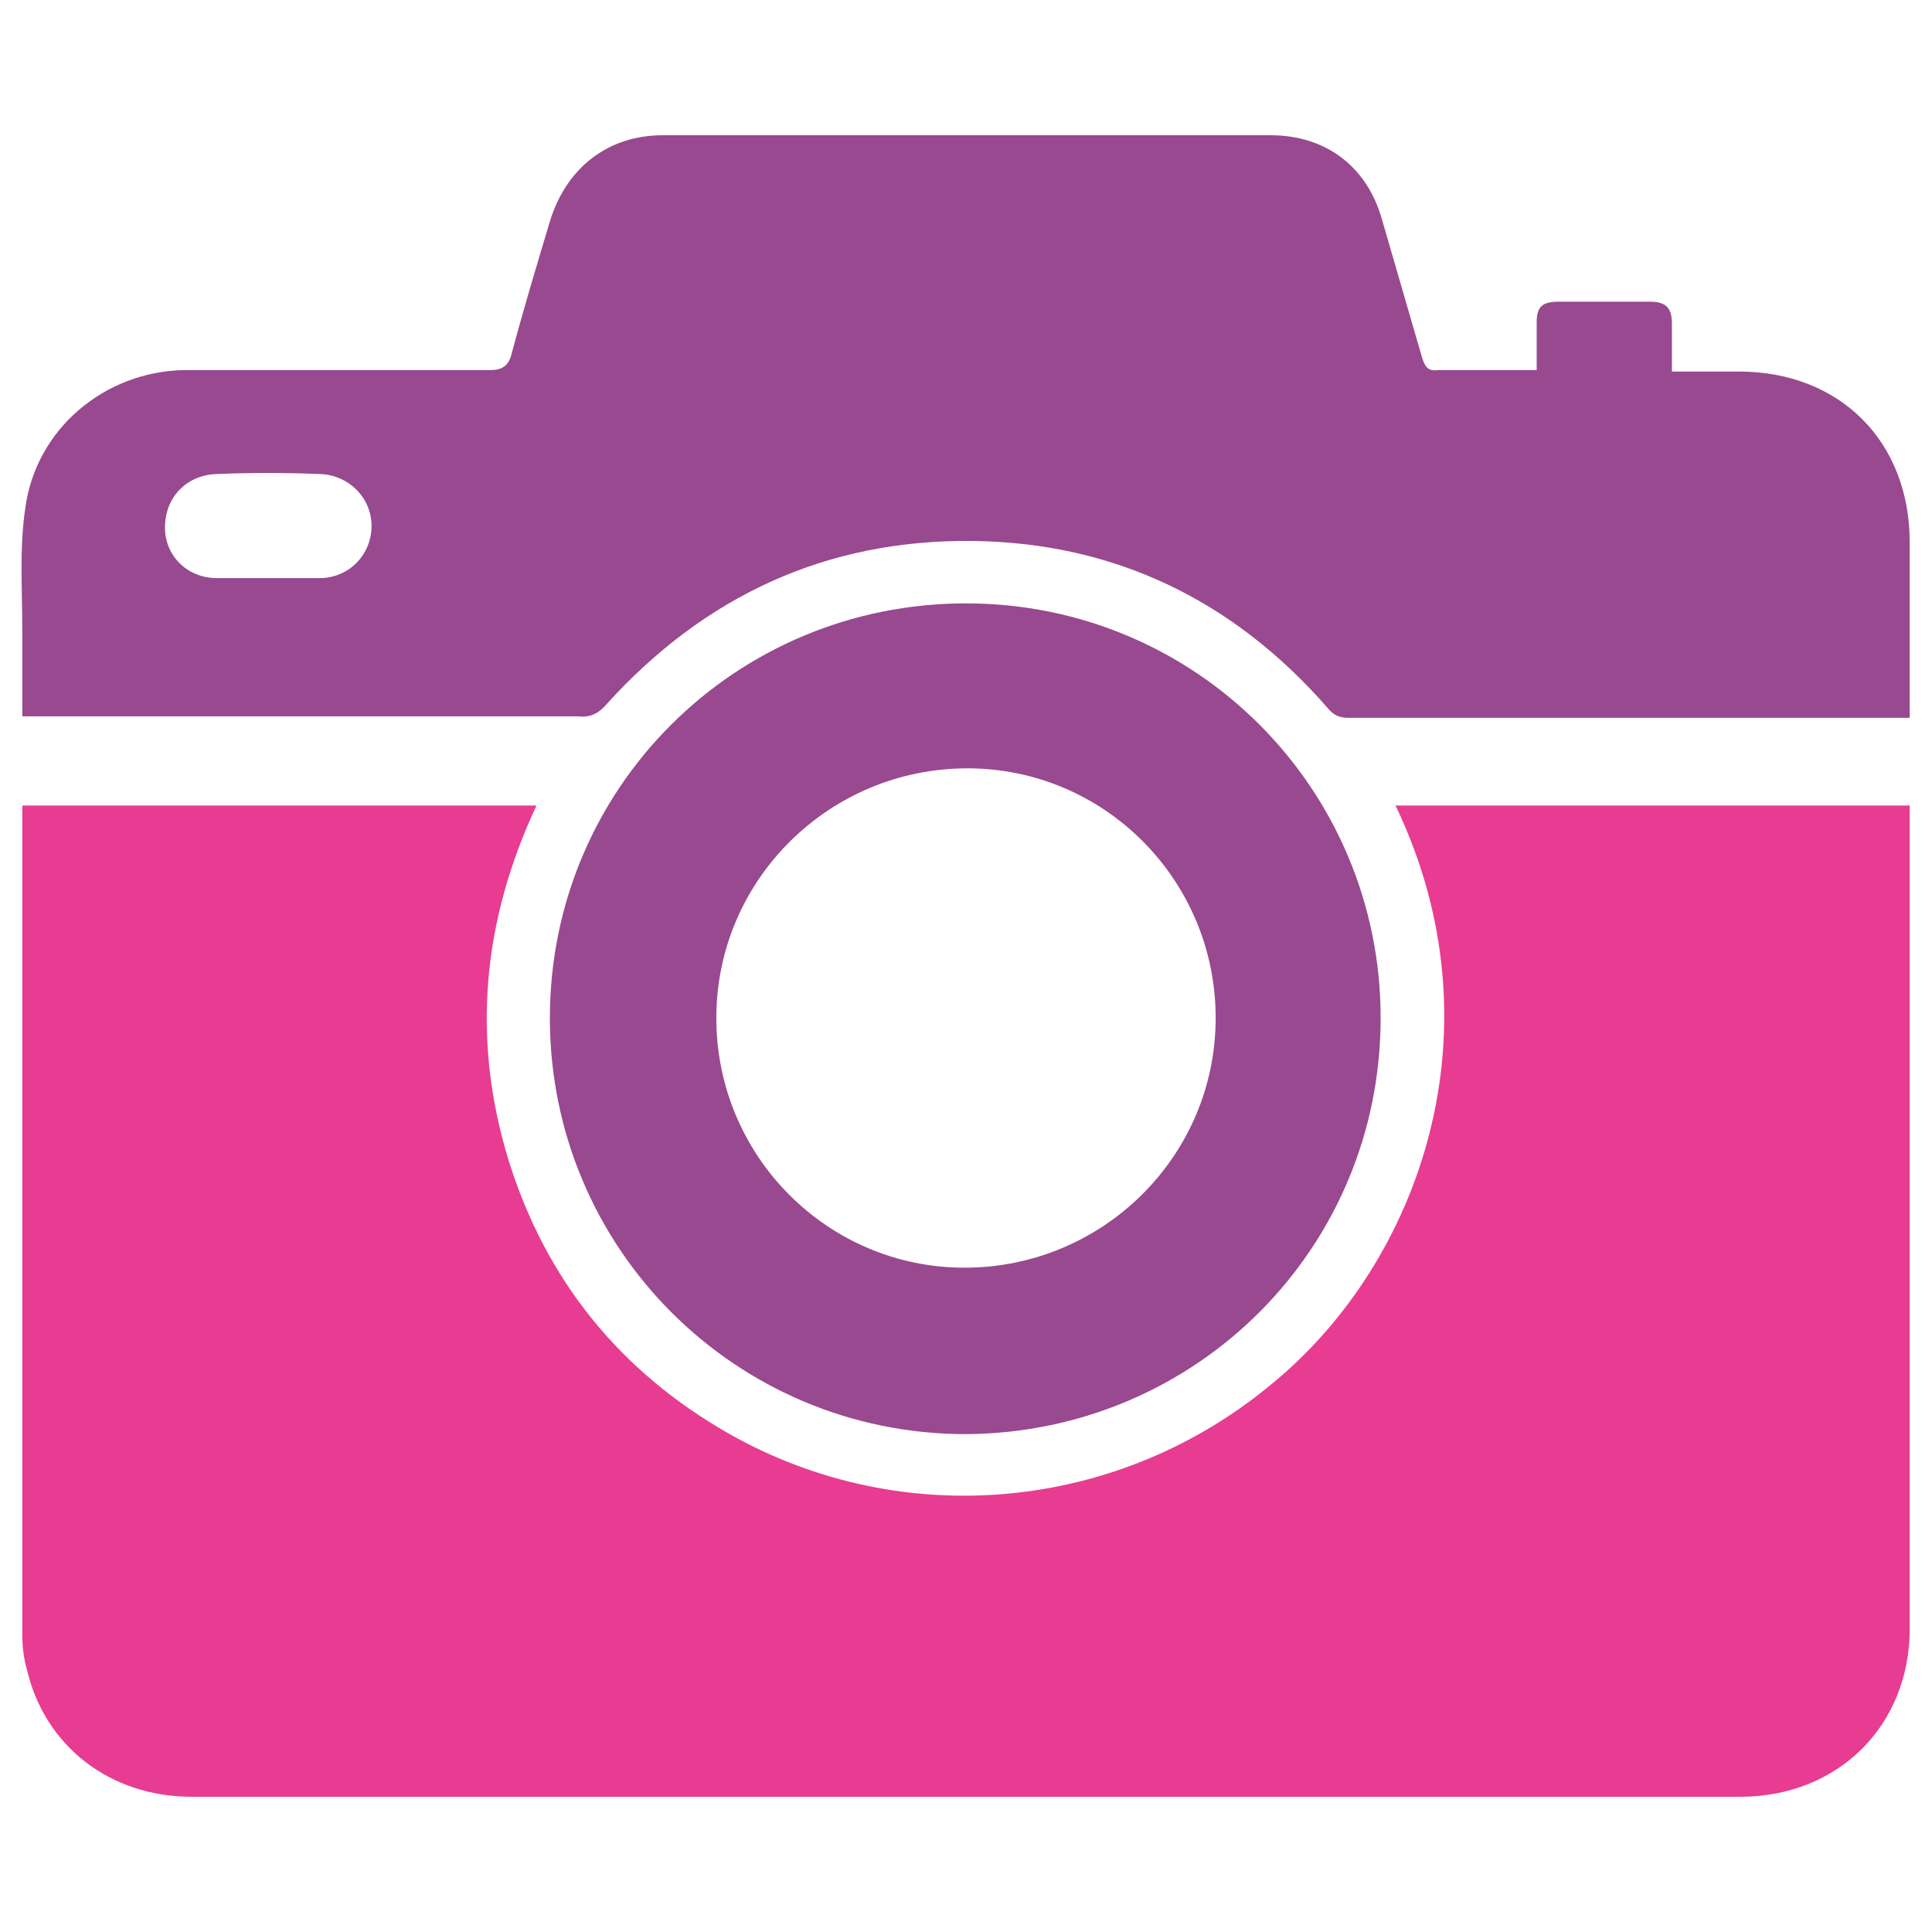<?xml version="1.0" encoding="utf-8"?>
<!-- Generator: Adobe Illustrator 26.0.2, SVG Export Plug-In . SVG Version: 6.00 Build 0)  -->
<svg version="1.1" id="Layer_1" xmlns="http://www.w3.org/2000/svg" xmlns:xlink="http://www.w3.org/1999/xlink" x="0px" y="0px"
	 viewBox="0 0 130 130" style="enable-background:new 0 0 130 130;" xml:space="preserve">
<style type="text/css">
	.st0{fill:#E73C91;}
	.st1{fill:#99498F;}
</style>
<g>
	<path class="st0" d="M93.9,54.2c11.6,0,23,0,34.6,0c0,0.4,0,0.7,0,1c0,14.9,0,39.5,0,54.4c0,6.5-4.8,11.3-11.4,11.3
		c-18,0-36,0-53.9,0c-16.8,0-33.5,0-50.3,0c-5.5,0-9.9-3.4-11.1-8.6c-0.2-0.7-0.3-1.5-0.3-2.3c0-15.1,0-40,0-55.1c0-0.2,0-0.4,0-0.7
		c11.5,0,23,0,34.6,0c-3.6,7.7-4.4,15.6-1.9,23.8c2.5,8.1,7.5,14.3,14.9,18.5c11.7,6.6,26.2,5.2,36.5-3.4
		C95.6,84.9,101.1,69.2,93.9,54.2z"/>
	<path class="st1" d="M103.4,24.9c0-1.1,0-2.2,0-3.2c0-1.1,0.4-1.4,1.5-1.4c2,0,4.1,0,6.1,0c1.1,0,1.5,0.4,1.5,1.5c0,1,0,2,0,3.2
		c1.6,0,3,0,4.5,0c6.8,0,11.5,4.7,11.5,11.5c0,3.3,0,7.7,0,11c0,0.2,0,0.5,0,0.8c-1.7,0-3.3,0-5,0c-10.9,0-21.8,0-32.8,0
		c-0.6,0-1-0.2-1.4-0.7C83,40.4,75,36.5,65.4,36.4c-9.8-0.1-18,3.7-24.6,11c-0.5,0.6-1.1,0.9-1.9,0.8c-12.1,0-24.1,0-36.2,0
		c-0.4,0-0.7,0-1.2,0c0-1.7,0-4.2,0-5.8c0-2.8-0.2-5.5,0.2-8.2C2.4,28.9,7,25,12.4,24.9c6.9,0,13.7,0,20.6,0c0.8,0,1.2-0.3,1.4-1
		c0.8-3,1.7-6,2.6-9c1.1-3.6,3.9-5.8,7.6-5.8c13.6,0,27.3,0,40.9,0c3.7,0,6.5,2.1,7.5,5.7c0.9,3.1,1.8,6.2,2.7,9.3
		c0.2,0.6,0.4,0.9,1.1,0.8C98.9,24.9,101.1,24.9,103.4,24.9z M18,38.9c1.2,0,2.4,0,3.5,0c2,0,3.5-1.6,3.5-3.5c0-1.9-1.5-3.4-3.4-3.5
		c-2.4-0.1-4.8-0.1-7.1,0c-2,0.1-3.4,1.6-3.4,3.6c0,1.9,1.5,3.4,3.5,3.4C15.7,38.9,16.9,38.9,18,38.9z"/>
	<path class="st1" d="M92.9,68.5c0,15.5-12.4,27.9-27.9,28c-15.5,0-28-12.5-28-28c0-15.5,12.5-27.9,28-27.9
		C80.5,40.6,92.9,53.1,92.9,68.5z M48.2,68.5c0,9.3,7.5,16.8,16.7,16.8c9.3,0,16.9-7.5,16.9-16.8c0-9.3-7.5-16.8-16.7-16.8
		C55.8,51.7,48.2,59.2,48.2,68.5z"/>
</g>
</svg>
